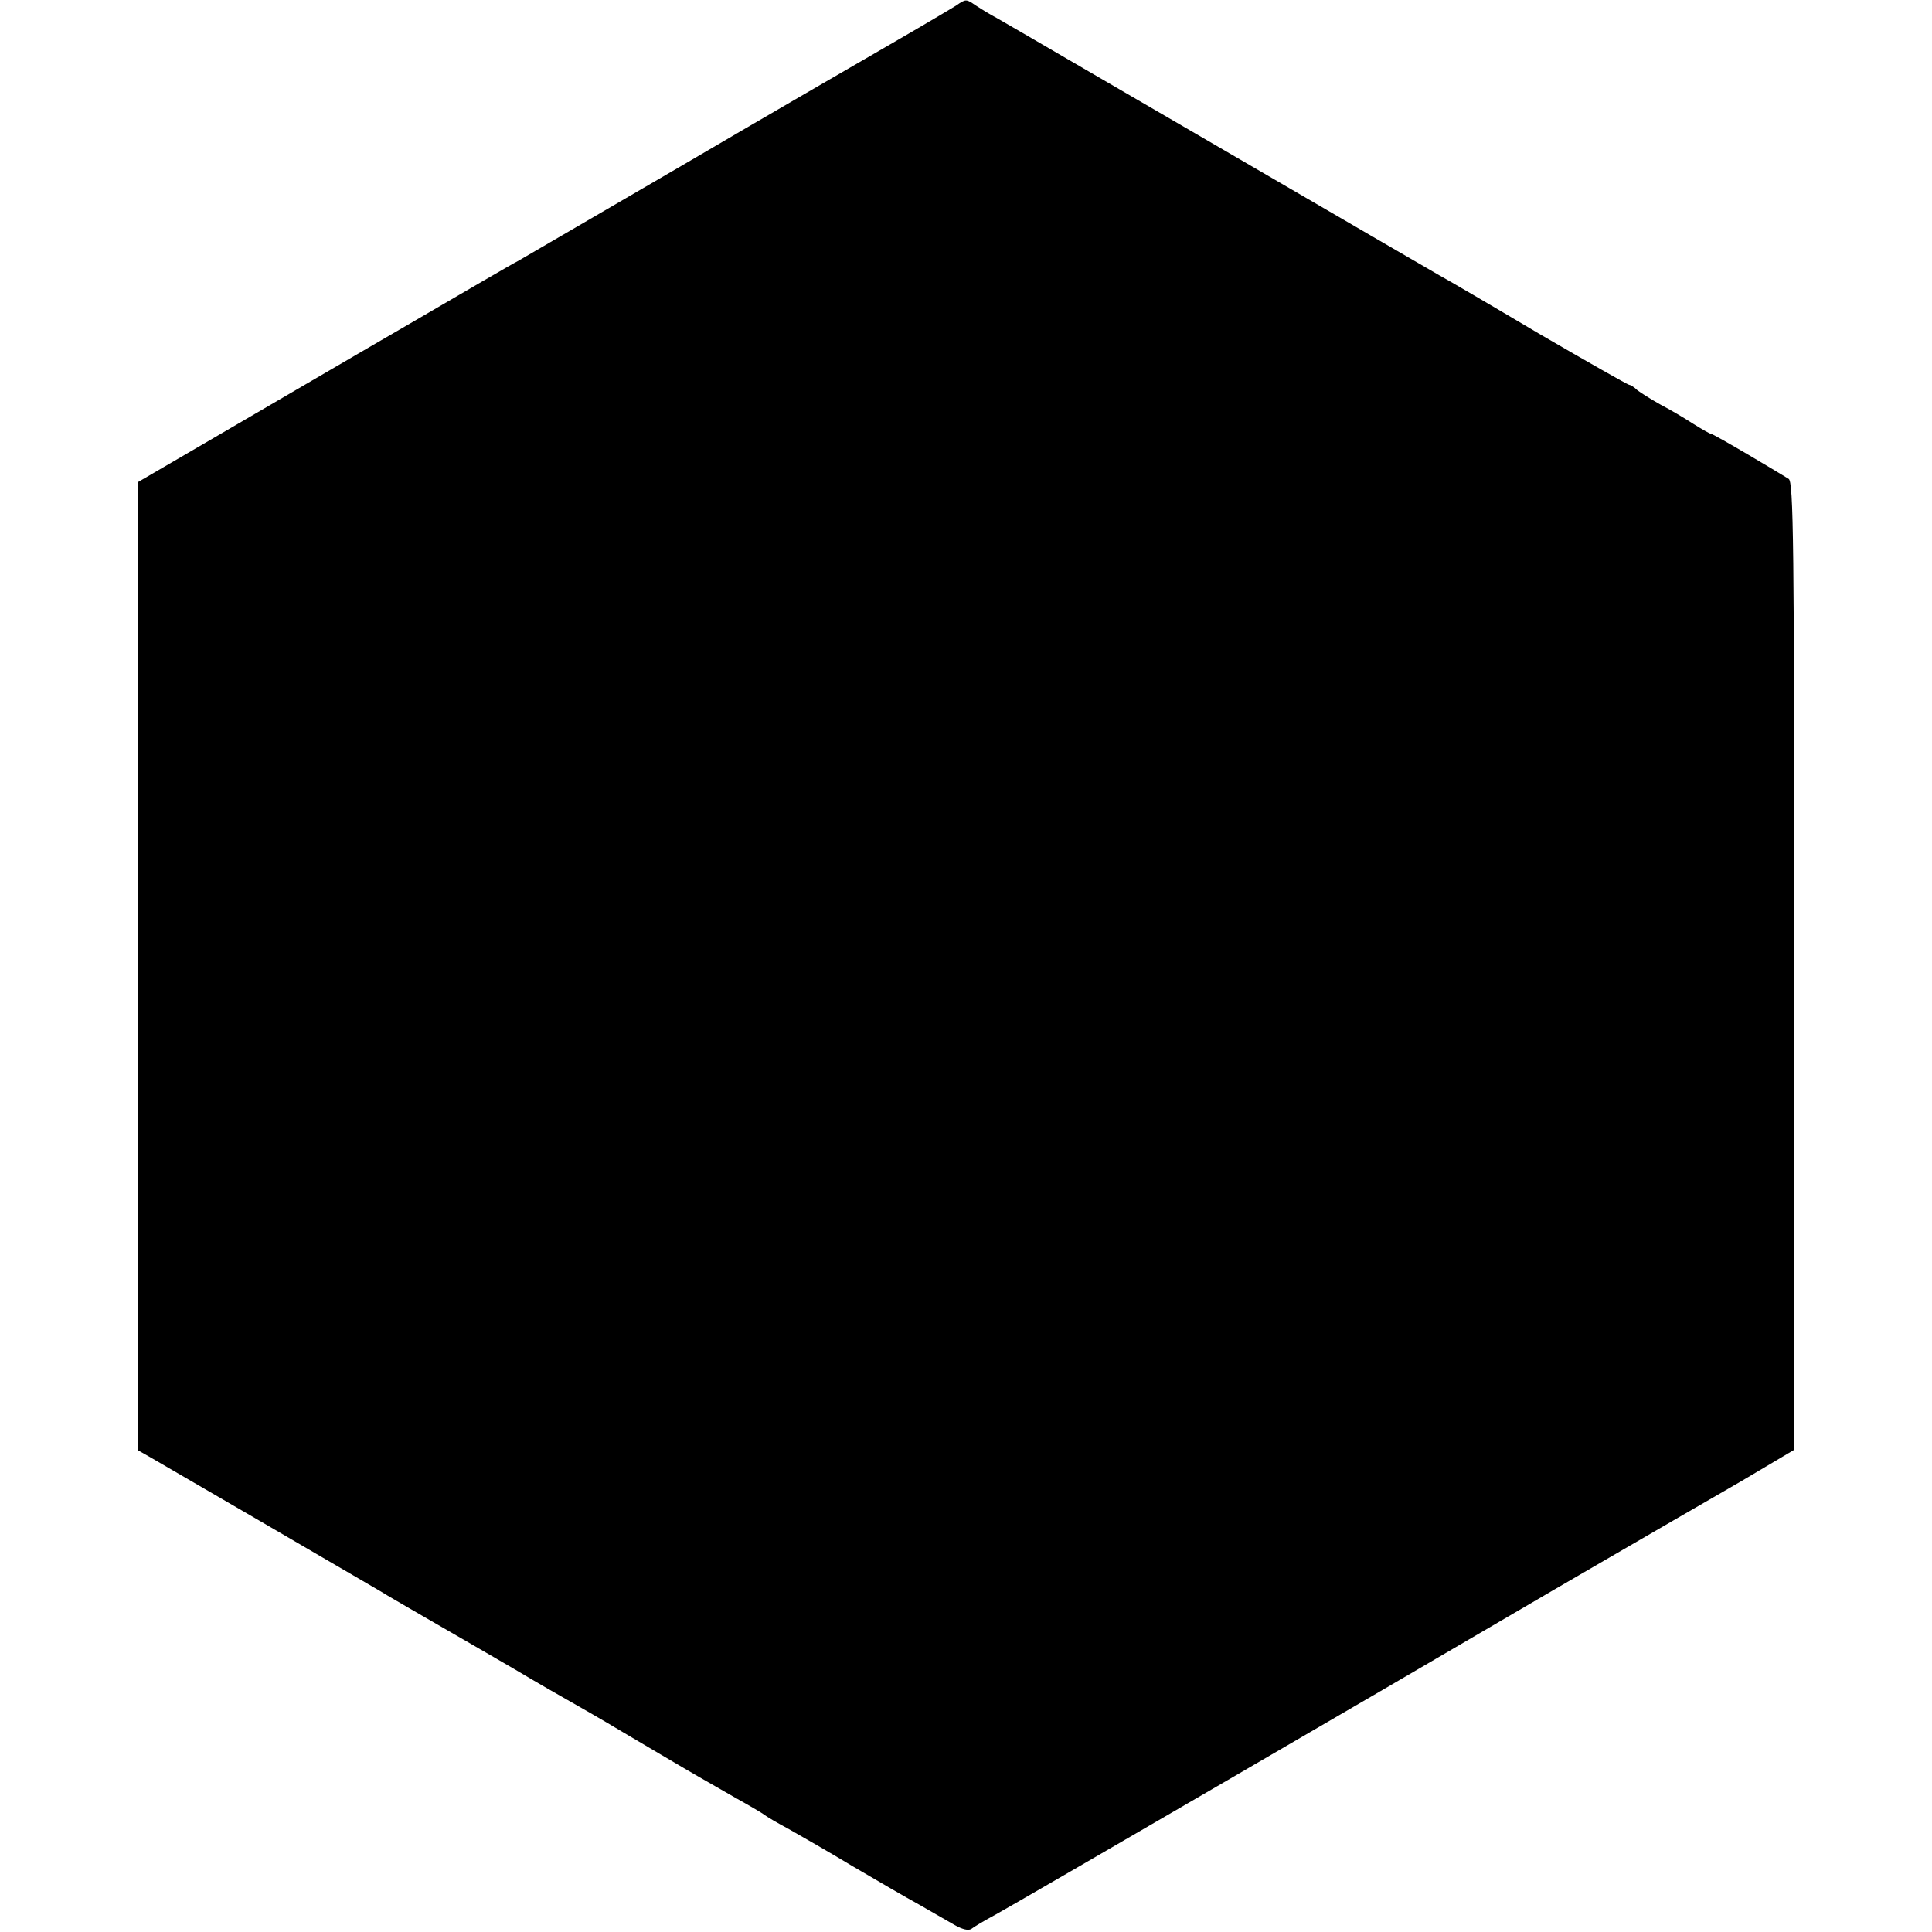 <?xml version="1.0" standalone="no"?>
<!DOCTYPE svg PUBLIC "-//W3C//DTD SVG 20010904//EN"
 "http://www.w3.org/TR/2001/REC-SVG-20010904/DTD/svg10.dtd">
<svg version="1.0" xmlns="http://www.w3.org/2000/svg"
 width="512pt" height="512pt" viewBox="0 0 512 512"
 preserveAspectRatio="xMidYMid meet">
<g transform="translate(0,512) scale(0.1,-0.1)"
fill="#000000" stroke="none">
<path d="M2535 5106 c-11 -7 -90 -54 -175 -103 -85 -49 -335 -194 -555 -323
-220 -128 -414 -241 -431 -251 -18 -9 -146 -84 -285 -165 -140 -81 -360 -210
-489 -285 l-235 -137 0 -1283 0 -1282 30 -17 c30 -17 547 -318 615 -358 19
-12 58 -34 85 -50 66 -38 296 -171 315 -183 8 -5 62 -36 120 -69 58 -33 112
-65 120 -70 29 -17 174 -103 204 -120 17 -10 60 -34 96 -55 36 -20 70 -40 75
-44 6 -5 35 -22 65 -38 30 -17 107 -61 170 -99 63 -37 142 -83 175 -101 33
-19 75 -43 94 -54 21 -12 37 -16 45 -11 6 5 36 23 66 39 48 26 1105 641 1355
788 138 81 385 224 435 253 24 14 107 62 185 107 l140 83 0 1282 c0 1130 -2
1284 -15 1291 -8 5 -56 34 -107 64 -51 30 -95 55 -98 55 -3 0 -24 12 -48 27
-23 15 -62 38 -87 51 -25 14 -52 31 -61 38 -8 8 -18 14 -21 14 -4 0 -111 61
-240 136 -128 76 -246 145 -263 154 -16 9 -279 162 -583 339 -305 177 -570
332 -590 343 -21 11 -46 27 -57 34 -24 17 -26 17 -50 0z"/>
</g>
</svg>
